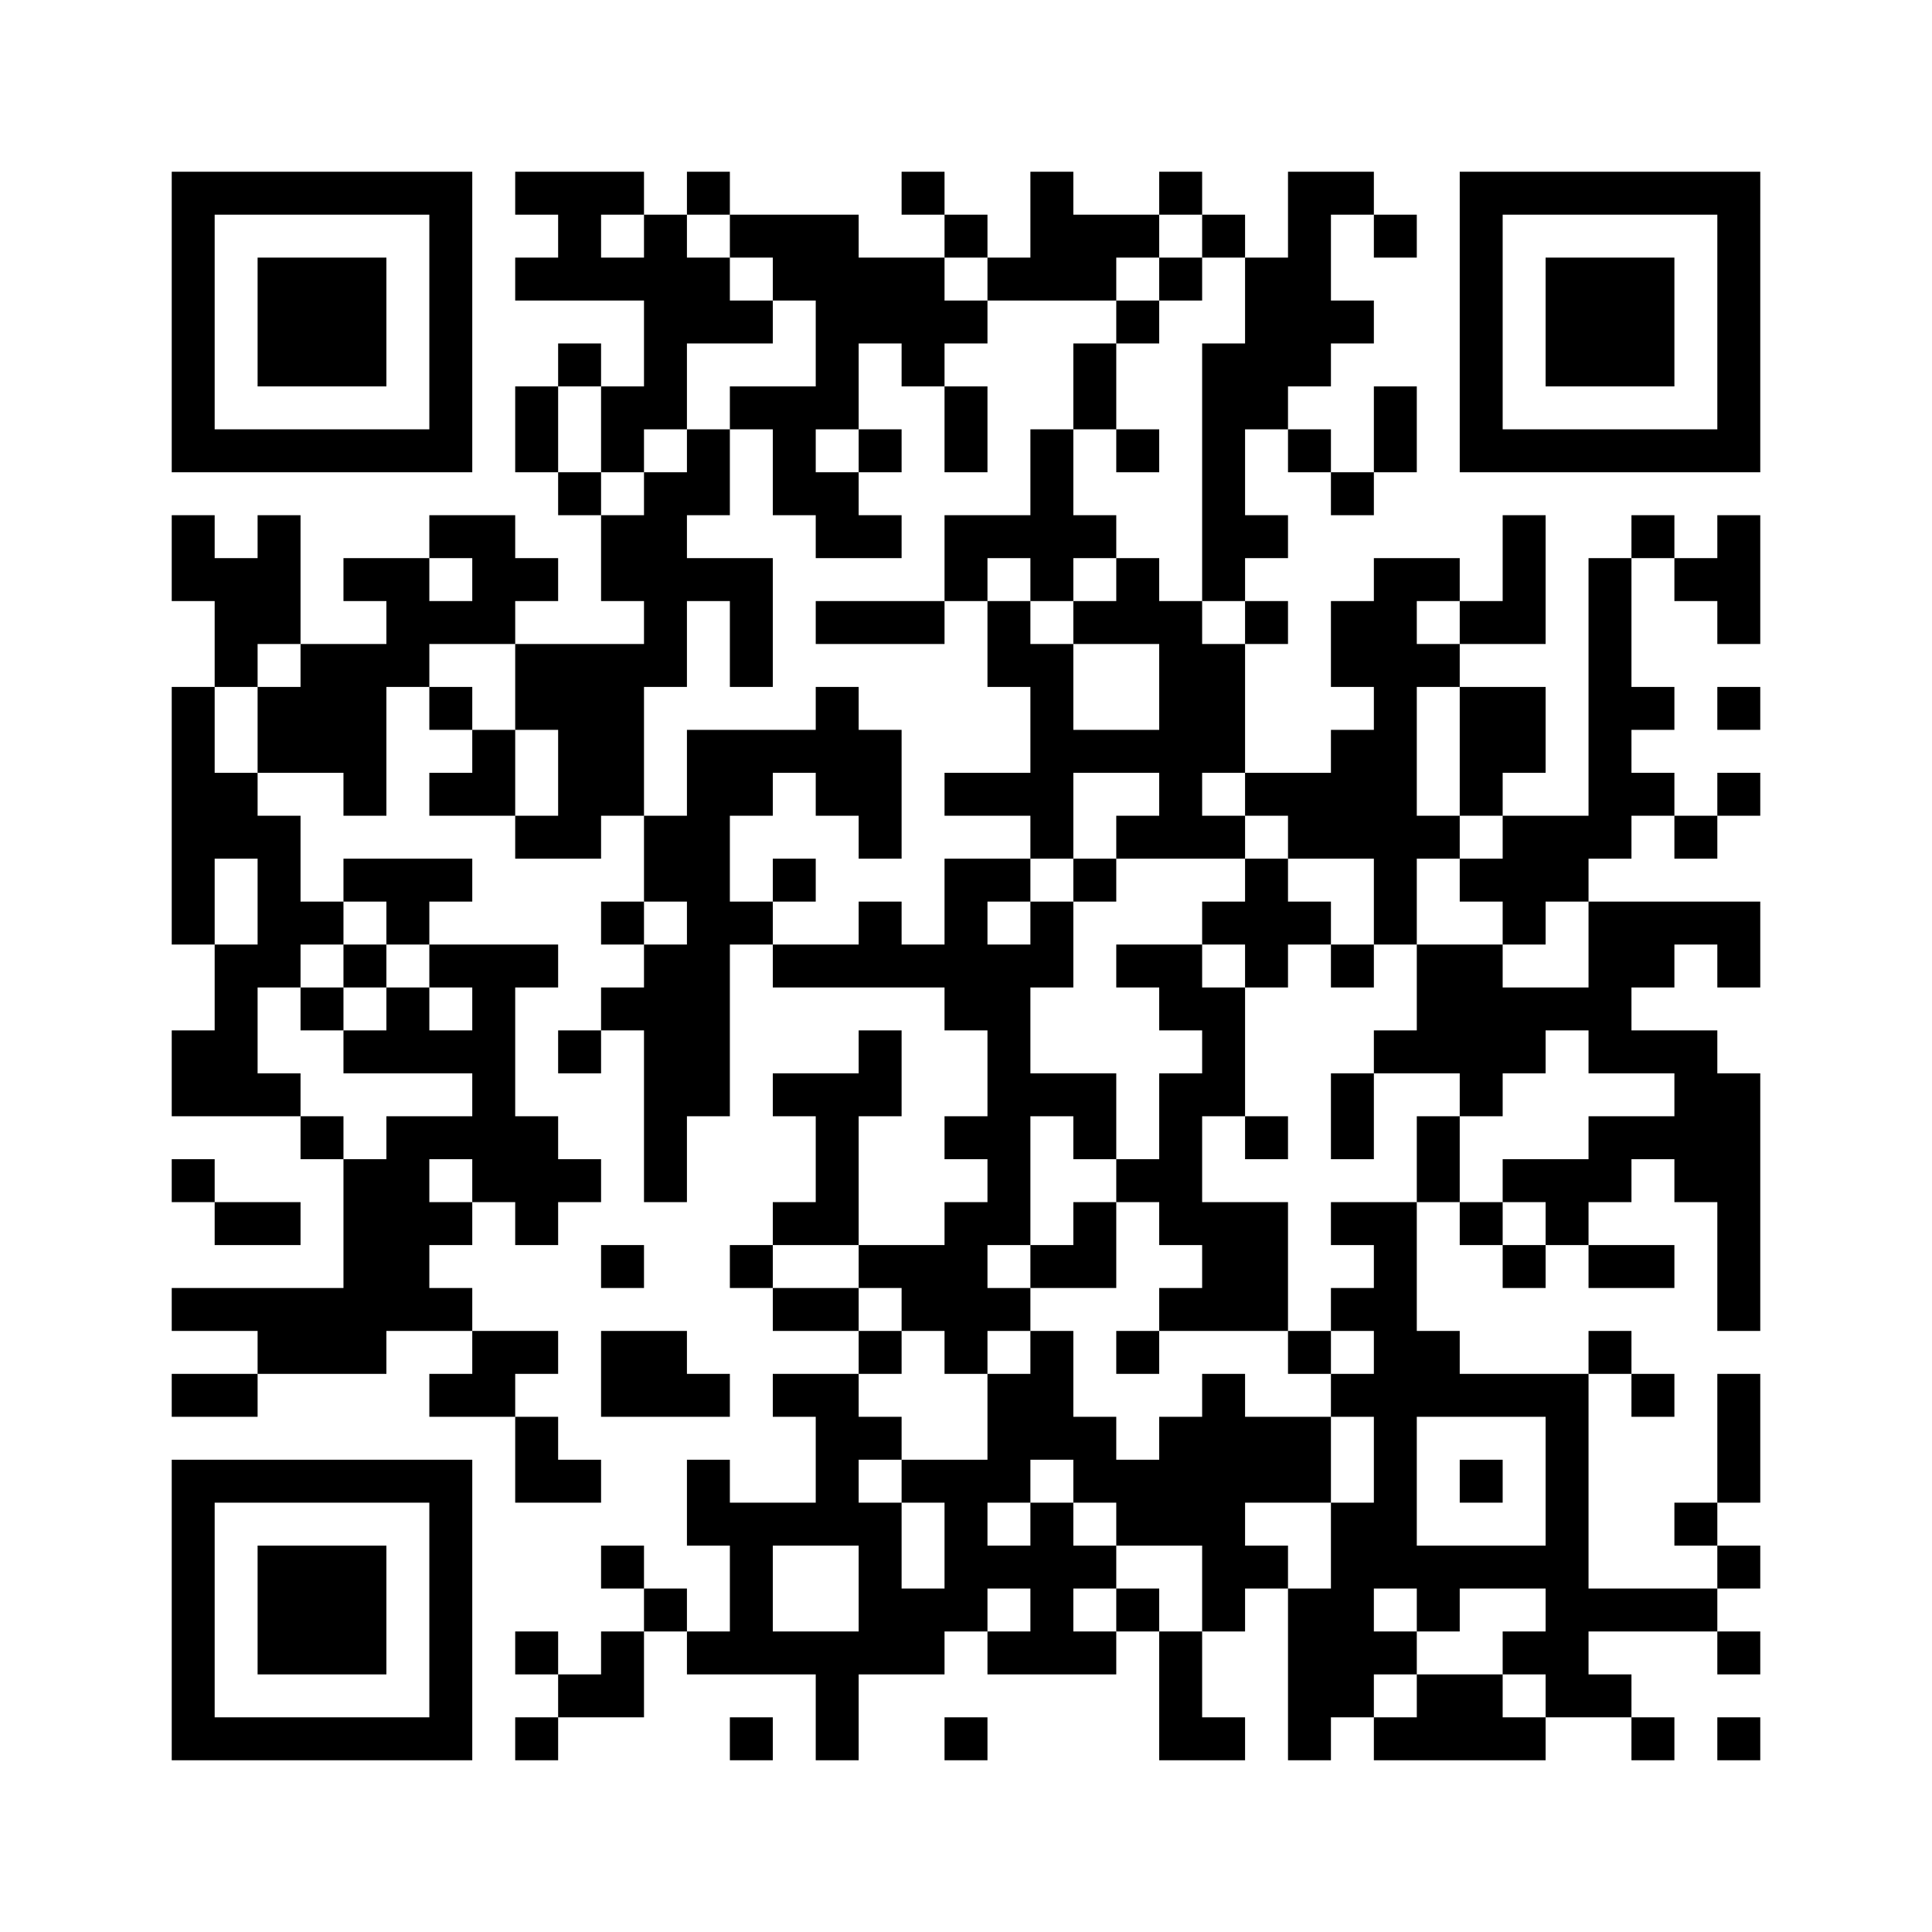 ﻿<?xml version="1.0" encoding="UTF-8"?>
<!DOCTYPE svg PUBLIC "-//W3C//DTD SVG 1.1//EN" "http://www.w3.org/Graphics/SVG/1.1/DTD/svg11.dtd">
<svg xmlns="http://www.w3.org/2000/svg" version="1.1" viewBox="0 0 45 45" stroke="none">
	<rect width="100%" height="100%" fill="#ffffff"/>
	<path d="M4,4h7v1h-7z M12,4h3v1h-3z M16,4h1v1h-1z M21,4h1v1h-1z M24,4h1v3h-1z M27,4h1v1h-1z M30,4h1v5h-1z M31,4h1v1h-1z M34,4h7v1h-7z M4,5h1v6h-1z M10,5h1v6h-1z M13,5h1v2h-1z M15,5h1v5h-1z M17,5h3v1h-3z M22,5h1v1h-1z M25,5h2v1h-2z M28,5h1v1h-1z M32,5h1v1h-1z M34,5h1v6h-1z M40,5h1v6h-1z M6,6h3v3h-3z M12,6h1v1h-1z M14,6h1v1h-1z M16,6h1v2h-1z M18,6h4v1h-4z M23,6h1v1h-1z M25,6h1v1h-1z M27,6h1v1h-1z M29,6h1v4h-1z M36,6h3v3h-3z M17,7h1v1h-1z M19,7h4v1h-4z M26,7h1v1h-1z M31,7h1v1h-1z M13,8h1v1h-1z M19,8h1v2h-1z M21,8h1v1h-1z M25,8h1v2h-1z M28,8h1v6h-1z M12,9h1v2h-1z M14,9h1v2h-1z M17,9h2v1h-2z M22,9h1v2h-1z M32,9h1v2h-1z M5,10h5v1h-5z M16,10h1v2h-1z M18,10h1v2h-1z M20,10h1v1h-1z M24,10h1v4h-1z M26,10h1v1h-1z M30,10h1v1h-1z M35,10h5v1h-5z M13,11h1v1h-1z M15,11h1v5h-1z M19,11h1v2h-1z M31,11h1v1h-1z M4,12h1v2h-1z M6,12h1v3h-1z M10,12h2v1h-2z M14,12h1v2h-1z M20,12h1v1h-1z M22,12h2v1h-2z M25,12h1v1h-1z M29,12h1v1h-1z M35,12h1v3h-1z M38,12h1v1h-1z M40,12h1v3h-1z M5,13h1v3h-1z M8,13h2v1h-2z M11,13h2v1h-2z M16,13h2v1h-2z M22,13h1v1h-1z M26,13h1v2h-1z M32,13h1v9h-1z M33,13h1v1h-1z M37,13h1v7h-1z M39,13h1v1h-1z M9,14h3v1h-3z M17,14h1v2h-1z M19,14h3v1h-3z M23,14h1v2h-1z M25,14h1v1h-1z M27,14h1v6h-1z M29,14h1v1h-1z M31,14h1v2h-1z M34,14h1v1h-1z M7,15h2v3h-2z M9,15h1v1h-1z M12,15h3v2h-3z M24,15h1v5h-1z M28,15h1v3h-1z M33,15h1v1h-1z M4,16h1v6h-1z M6,16h1v2h-1z M10,16h1v1h-1z M19,16h1v3h-1z M34,16h2v2h-2z M38,16h1v1h-1z M40,16h1v1h-1z M11,17h1v2h-1z M13,17h2v2h-2z M16,17h1v9h-1z M17,17h2v1h-2z M20,17h1v3h-1z M25,17h2v1h-2z M31,17h1v3h-1z M5,18h1v2h-1z M8,18h1v1h-1z M10,18h1v1h-1z M17,18h1v1h-1z M22,18h2v1h-2z M29,18h2v1h-2z M34,18h1v1h-1z M38,18h1v1h-1z M40,18h1v1h-1z M6,19h1v4h-1z M12,19h2v1h-2z M15,19h1v2h-1z M26,19h1v1h-1z M28,19h1v1h-1z M30,19h1v1h-1z M33,19h1v1h-1z M35,19h2v2h-2z M39,19h1v1h-1z M8,20h3v1h-3z M18,20h1v1h-1z M22,20h1v4h-1z M23,20h1v1h-1z M25,20h1v1h-1z M29,20h1v3h-1z M34,20h1v1h-1z M7,21h1v1h-1z M9,21h1v1h-1z M14,21h1v1h-1z M17,21h1v1h-1z M20,21h1v2h-1z M24,21h1v2h-1z M28,21h1v1h-1z M30,21h1v1h-1z M35,21h1v1h-1z M37,21h4v1h-4z M5,22h1v4h-1z M8,22h1v1h-1z M10,22h3v1h-3z M15,22h1v6h-1z M18,22h2v1h-2z M21,22h1v1h-1z M23,22h1v7h-1z M26,22h2v1h-2z M31,22h1v1h-1z M33,22h2v3h-2z M37,22h1v3h-1z M38,22h1v1h-1z M40,22h1v1h-1z M7,23h1v1h-1z M9,23h1v2h-1z M11,23h1v5h-1z M14,23h1v1h-1z M27,23h2v1h-2z M35,23h2v1h-2z M4,24h1v2h-1z M8,24h1v1h-1z M10,24h1v1h-1z M13,24h1v1h-1z M20,24h1v2h-1z M28,24h1v2h-1z M32,24h1v1h-1z M35,24h1v1h-1z M38,24h2v1h-2z M6,25h1v1h-1z M18,25h2v1h-2z M24,25h2v1h-2z M27,25h1v4h-1z M31,25h1v2h-1z M34,25h1v1h-1z M39,25h2v3h-2z M7,26h1v1h-1z M9,26h1v5h-1z M10,26h1v1h-1z M12,26h1v3h-1z M19,26h1v3h-1z M22,26h1v1h-1z M25,26h1v1h-1z M29,26h1v1h-1z M33,26h1v2h-1z M37,26h2v1h-2z M4,27h1v1h-1z M8,27h1v5h-1z M13,27h1v1h-1z M26,27h1v1h-1z M35,27h3v1h-3z M5,28h2v1h-2z M10,28h1v1h-1z M18,28h1v1h-1z M22,28h1v4h-1z M25,28h1v2h-1z M28,28h2v3h-2z M31,28h2v1h-2z M34,28h1v1h-1z M36,28h1v1h-1z M40,28h1v3h-1z M14,29h1v1h-1z M17,29h1v1h-1z M20,29h2v1h-2z M24,29h1v1h-1z M32,29h1v8h-1z M35,29h1v1h-1z M37,29h2v1h-2z M4,30h4v1h-4z M10,30h1v1h-1z M18,30h2v1h-2z M21,30h1v1h-1z M23,30h1v1h-1z M27,30h1v1h-1z M31,30h1v1h-1z M6,31h2v1h-2z M11,31h2v1h-2z M14,31h2v2h-2z M20,31h1v1h-1z M24,31h1v3h-1z M26,31h1v1h-1z M30,31h1v1h-1z M33,31h1v2h-1z M37,31h1v1h-1z M4,32h2v1h-2z M10,32h2v1h-2z M16,32h1v1h-1z M18,32h2v1h-2z M23,32h1v3h-1z M28,32h1v6h-1z M31,32h1v1h-1z M34,32h3v1h-3z M38,32h1v1h-1z M40,32h1v3h-1z M12,33h1v2h-1z M19,33h1v3h-1z M20,33h1v1h-1z M25,33h1v2h-1z M27,33h1v3h-1z M29,33h2v2h-2z M36,33h1v7h-1z M4,34h7v1h-7z M13,34h1v1h-1z M16,34h1v2h-1z M21,34h2v1h-2z M26,34h1v2h-1z M34,34h1v1h-1z M4,35h1v6h-1z M10,35h1v6h-1z M17,35h1v4h-1z M18,35h1v1h-1z M20,35h1v4h-1z M22,35h1v3h-1z M24,35h1v4h-1z M31,35h1v5h-1z M39,35h1v1h-1z M6,36h3v3h-3z M14,36h1v1h-1z M23,36h1v1h-1z M25,36h1v1h-1z M29,36h1v1h-1z M33,36h3v1h-3z M40,36h1v1h-1z M15,37h1v1h-1z M21,37h1v2h-1z M26,37h1v1h-1z M30,37h1v4h-1z M33,37h1v1h-1z M37,37h3v1h-3z M12,38h1v1h-1z M14,38h1v2h-1z M16,38h1v1h-1z M18,38h2v1h-2z M23,38h1v1h-1z M25,38h1v1h-1z M27,38h1v3h-1z M32,38h1v1h-1z M35,38h1v1h-1z M40,38h1v1h-1z M13,39h1v1h-1z M19,39h1v2h-1z M33,39h2v2h-2z M37,39h1v1h-1z M5,40h5v1h-5z M12,40h1v1h-1z M17,40h1v1h-1z M22,40h1v1h-1z M28,40h1v1h-1z M32,40h1v1h-1z M35,40h1v1h-1z M38,40h1v1h-1z M40,40h1v1h-1z" fill="#000000"/>
</svg>
